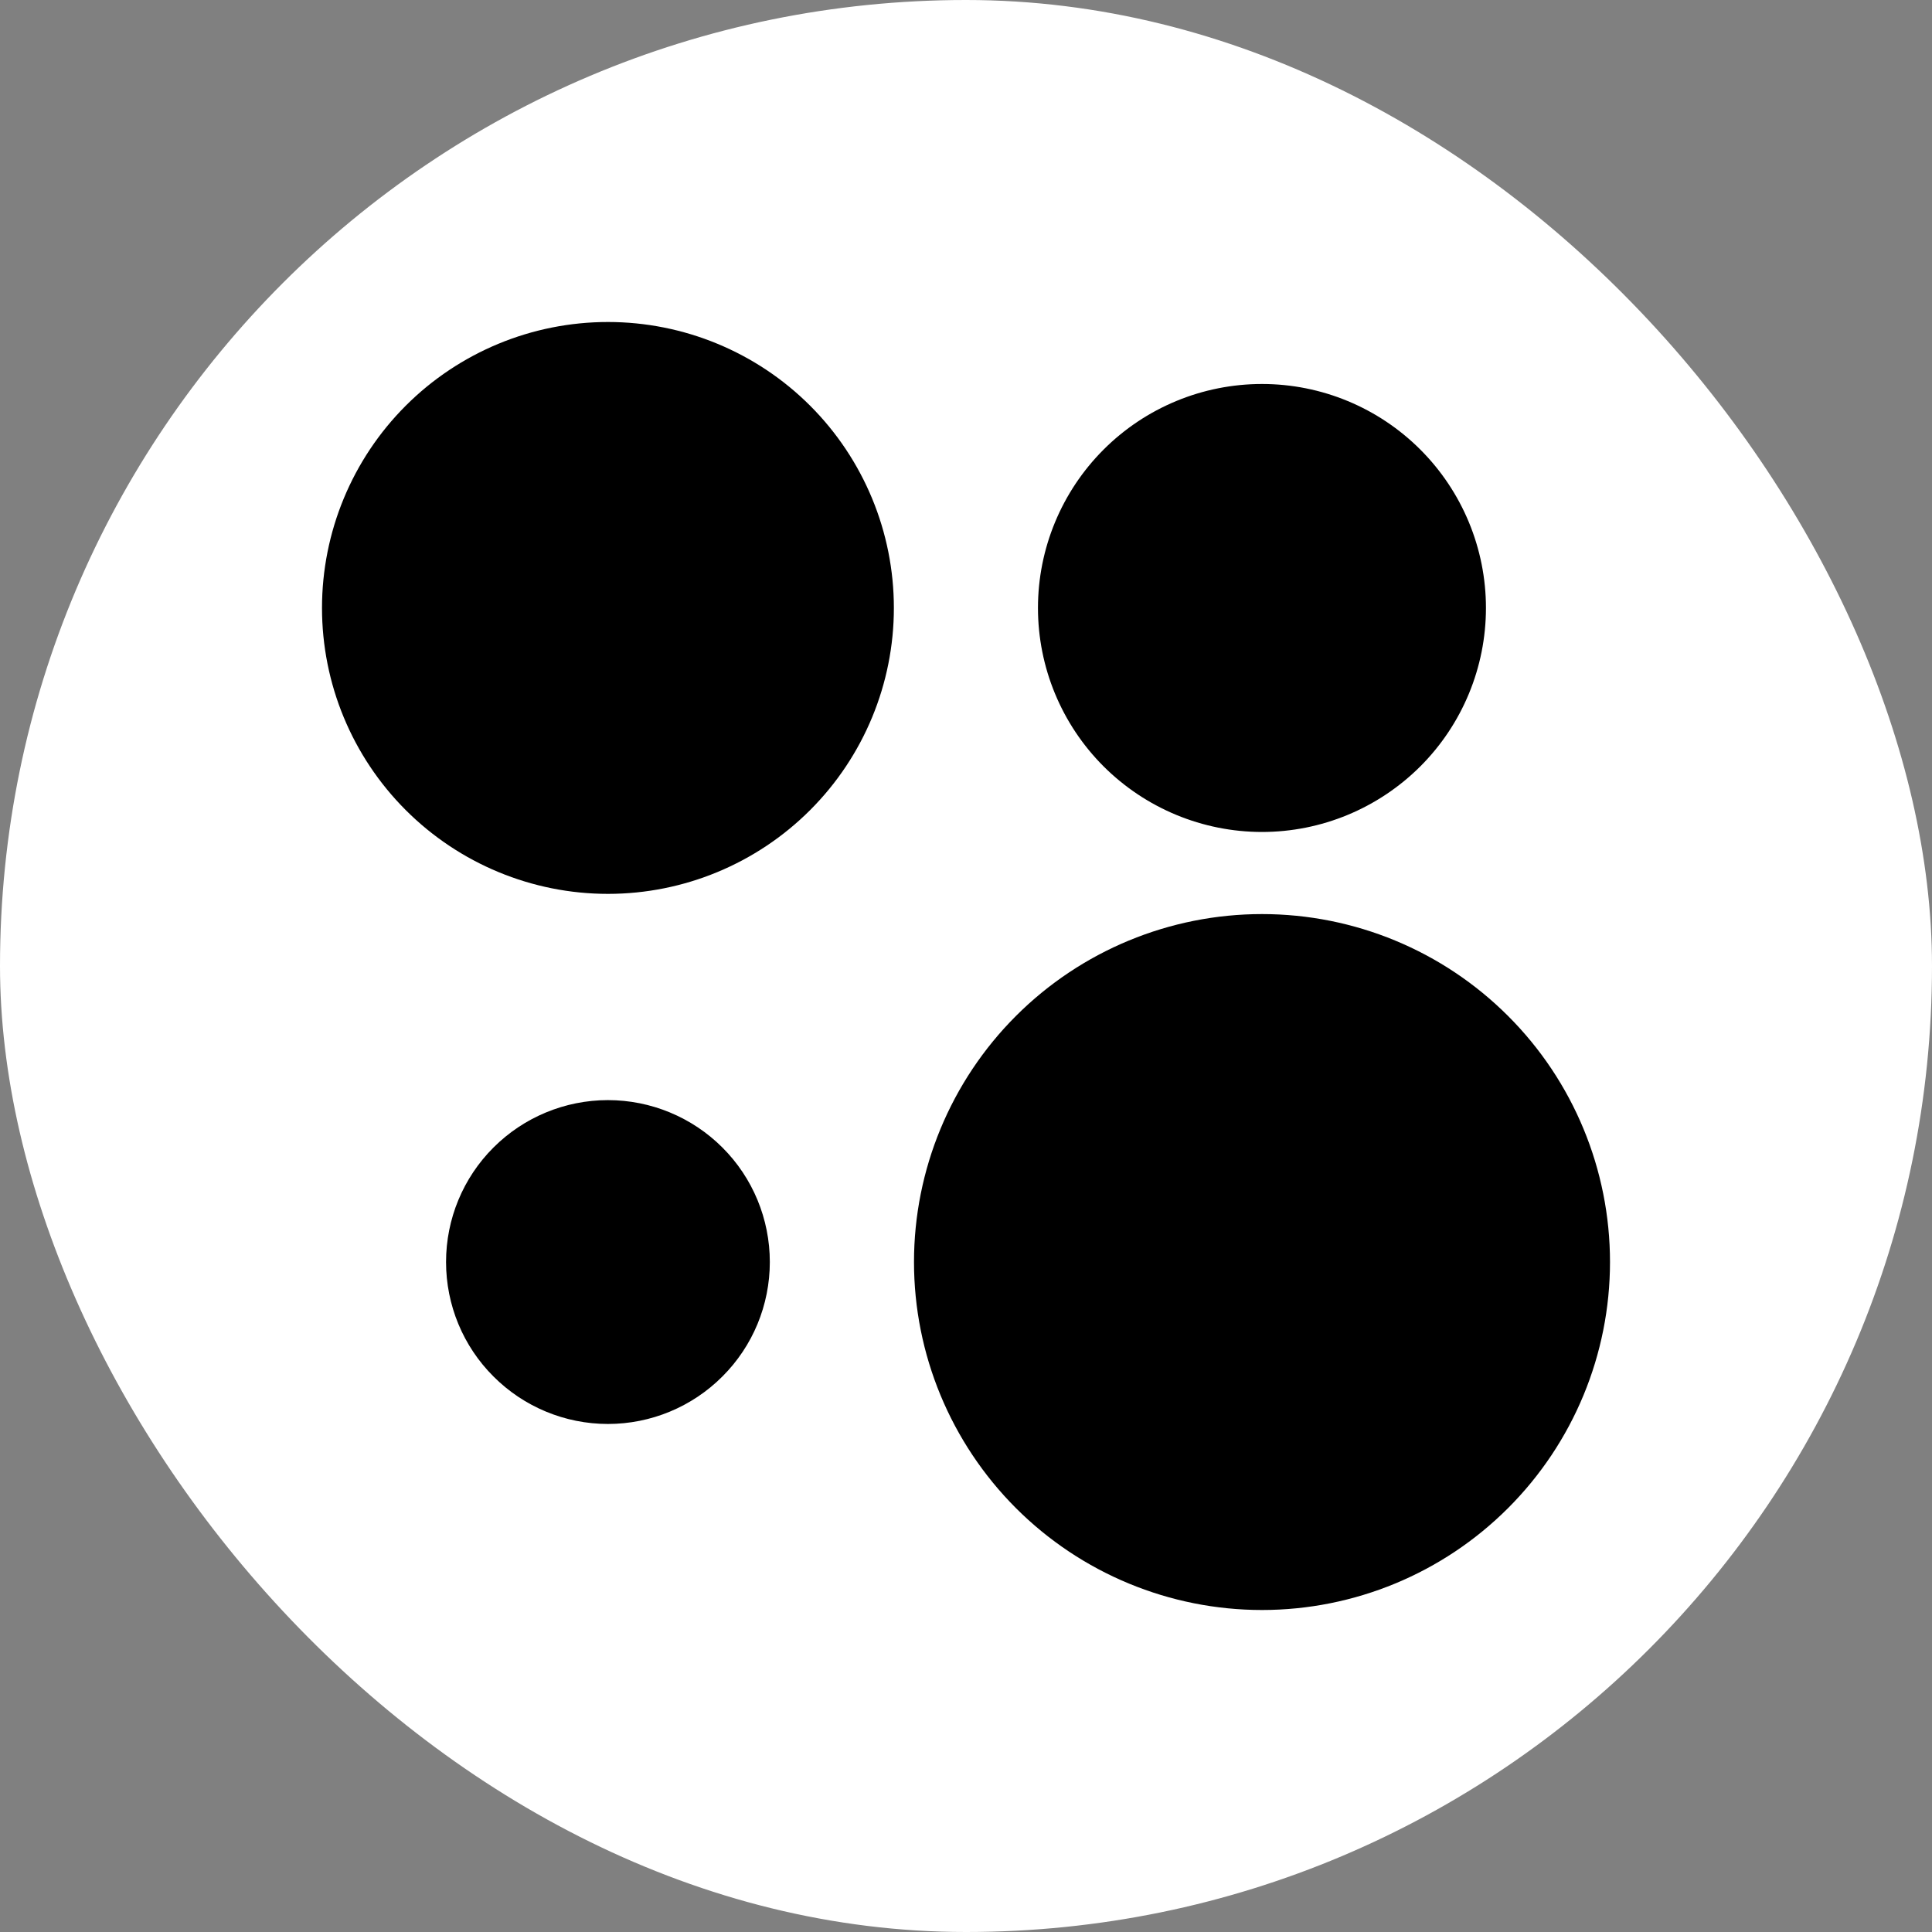 <?xml version="1.0" encoding="UTF-8"?> <svg xmlns="http://www.w3.org/2000/svg" width="24" height="24" viewBox="0 0 24 24" fill="none"><rect x="0" y="0" width="24" height="24" fill="#808080" stroke="none"/><rect width="24" height="24" rx="12" fill="white"></rect><path fill-rule="evenodd" clip-rule="evenodd" d="M11.104 7.552C11.104 8.494 10.73 9.397 10.064 10.063C9.398 10.729 8.494 11.104 7.552 11.104C6.61 11.104 5.706 10.729 5.04 10.063C4.374 9.397 4 8.494 4 7.552C4 6.61 4.374 5.706 5.04 5.04C5.706 4.374 6.61 4 7.552 4C8.494 4 9.398 4.374 10.064 5.04C10.73 5.706 11.104 6.61 11.104 7.552ZM15.677 10.335C16.415 10.335 17.122 10.041 17.644 9.52C18.166 8.998 18.459 8.29 18.459 7.552C18.459 6.815 18.166 6.107 17.644 5.585C17.122 5.063 16.415 4.77 15.677 4.77C14.939 4.77 14.231 5.063 13.709 5.585C13.187 6.107 12.894 6.815 12.894 7.552C12.894 8.29 13.187 8.998 13.709 9.52C14.231 10.041 14.939 10.335 15.677 10.335ZM20 15.677C20 16.824 19.545 17.923 18.734 18.734C17.923 19.545 16.824 20 15.677 20C14.531 20 13.431 19.545 12.62 18.734C11.81 17.923 11.354 16.824 11.354 15.677C11.354 14.531 11.81 13.431 12.62 12.621C13.431 11.81 14.531 11.355 15.677 11.355C16.824 11.355 17.923 11.81 18.734 12.621C19.545 13.431 20 14.531 20 15.677ZM9.563 15.677C9.563 16.211 9.352 16.722 8.974 17.099C8.597 17.477 8.085 17.689 7.552 17.689C7.019 17.689 6.507 17.477 6.13 17.099C5.752 16.722 5.541 16.211 5.541 15.677C5.541 15.144 5.752 14.632 6.13 14.255C6.507 13.878 7.019 13.666 7.552 13.666C8.085 13.666 8.597 13.878 8.974 14.255C9.352 14.632 9.563 15.144 9.563 15.677Z" fill="black"></path></svg> 